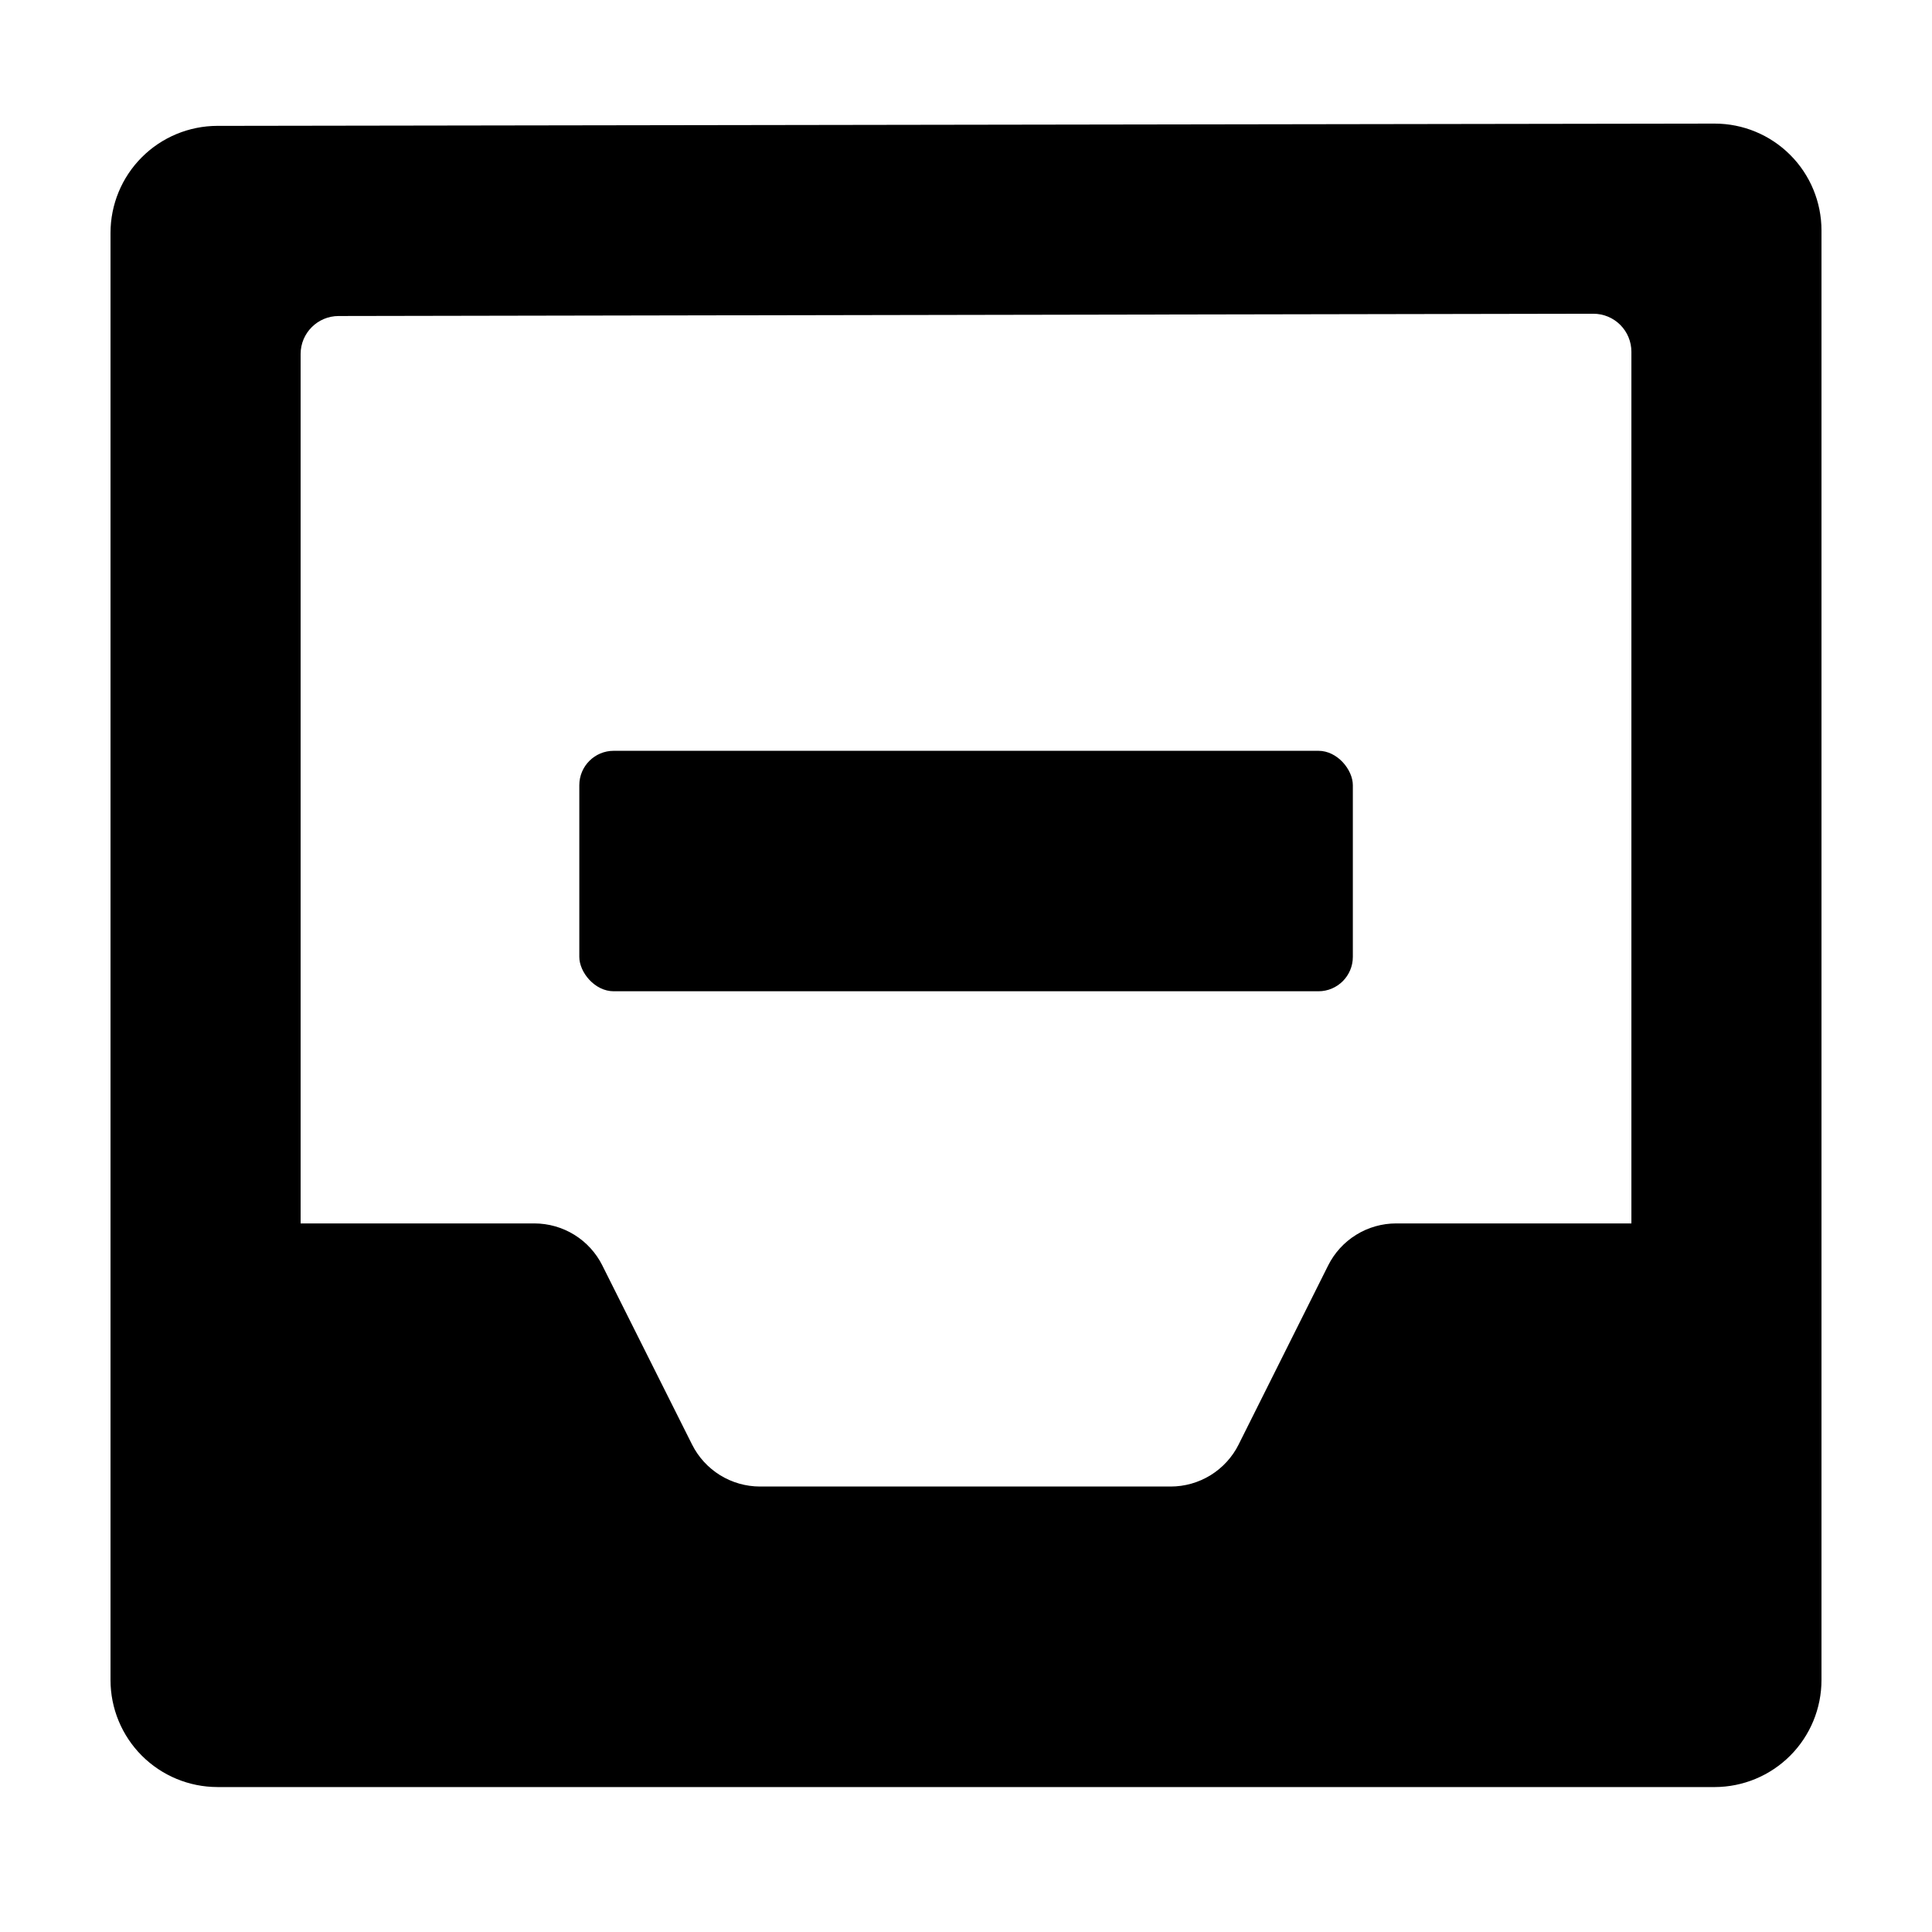 <?xml version="1.0" encoding="UTF-8"?>
<!-- Uploaded to: SVG Repo, www.svgrepo.com, Generator: SVG Repo Mixer Tools -->
<svg fill="#000000" width="800px" height="800px" version="1.1" viewBox="144 144 512 512" xmlns="http://www.w3.org/2000/svg">
 <g>
  <path d="m201.6 617.59h396.8c7.516-0.012 14.715-3.008 20.023-8.324 5.309-5.32 8.289-12.527 8.289-20.039v-384.16c0-7.508-2.981-14.711-8.293-20.02-5.309-5.312-12.512-8.293-20.02-8.293l-396.8 0.605v-0.004c-7.512 0.016-14.715 3.008-20.023 8.328-5.309 5.316-8.289 12.523-8.289 20.039v383.5c0 7.512 2.981 14.719 8.289 20.039 5.309 5.316 12.512 8.312 20.023 8.324zm22.066-379.77c0-5.562 4.512-10.074 10.078-10.074l332.52-0.605h-0.004c2.676 0 5.238 1.062 7.125 2.953 1.891 1.887 2.953 4.453 2.953 7.125v231h-62.32c-3.746-0.004-7.414 1.035-10.602 3.004-3.188 1.965-5.762 4.781-7.438 8.129l-23.73 47.457 0.004 0.004c-1.676 3.348-4.25 6.16-7.438 8.129-3.188 1.965-6.856 3.008-10.602 3.004h-108.82c-3.738-0.008-7.394-1.051-10.574-3.016-3.176-1.969-5.742-4.777-7.414-8.117l-23.781-47.457 0.004-0.004c-1.672-3.34-4.238-6.148-7.414-8.117-3.18-1.965-6.84-3.008-10.574-3.016h-61.969z"/>
  <path d="m306.64 342.97h186.76c5.035 0 9.117 5.035 9.117 9.117v45.492c0 5.035-4.082 9.117-9.117 9.117h-186.76c-5.035 0-9.117-5.035-9.117-9.117v-45.492c0-5.035 4.082-9.117 9.117-9.117z"/>
 </g>
</svg>